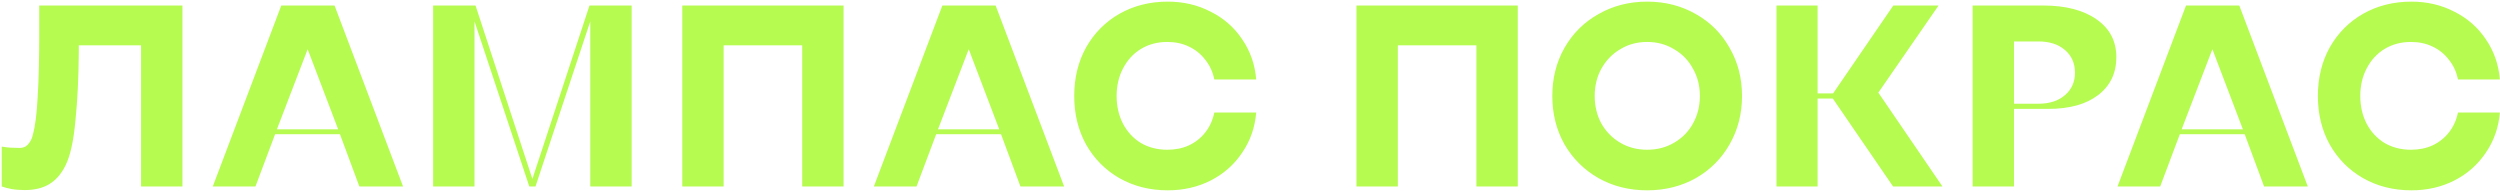 <?xml version="1.0" encoding="UTF-8"?> <svg xmlns="http://www.w3.org/2000/svg" width="1180" height="90" viewBox="0 0 1180 90" fill="none"><path d="M11.688 89.708C9.329 89.708 7.255 89.545 5.466 89.22C3.677 88.895 2.131 88.488 0.83 88V69.212C0.911 69.212 0.952 69.212 0.952 69.212C2.416 69.456 3.758 69.619 4.978 69.7C6.279 69.781 7.703 69.822 9.248 69.822C10.224 69.822 11.119 69.619 11.932 69.212C12.745 68.724 13.437 68.033 14.006 67.138C14.657 66.243 15.145 65.105 15.47 63.722C16.609 59.737 17.381 53.718 17.788 45.666C18.276 37.614 18.52 27.813 18.52 16.264V2.6H86.108V88H66.588V21.388H37.186V24.926C37.105 36.638 36.576 47.333 35.6 57.012C34.705 66.691 33.119 73.767 30.842 78.24C28.89 82.144 26.369 85.031 23.278 86.902C20.187 88.773 16.324 89.708 11.688 89.708ZM100.443 88L132.773 2.6H157.905L190.235 88H169.617L160.467 63.356H129.845L120.573 88H100.443ZM130.699 61.038H159.613L145.217 23.218L130.699 61.038ZM204.44 88V2.6H224.448L251.288 84.462L278.25 2.6H298.136V88H278.616V10.042L252.752 88H249.824L223.96 10.042V88H204.44ZM322.032 88V2.6H398.16V88H378.64V21.388H341.552V88H322.032ZM412.472 88L444.802 2.6H469.934L502.264 88H481.646L472.496 63.356H441.874L432.602 88H412.472ZM442.728 61.038H471.642L457.246 23.218L442.728 61.038ZM551.201 89.83C542.742 89.83 535.137 87.919 528.387 84.096C521.717 80.273 516.471 74.987 512.649 68.236C508.907 61.485 507.037 53.84 507.037 45.3C507.037 36.76 508.907 29.115 512.649 22.364C516.471 15.613 521.717 10.327 528.387 6.504C535.137 2.681 542.742 0.77 551.201 0.77C558.602 0.77 565.353 2.356 571.453 5.528C577.634 8.619 582.595 12.97 586.337 18.582C590.159 24.194 592.355 30.497 592.925 37.492H573.161C572.429 33.913 571.005 30.823 568.891 28.22C566.857 25.536 564.295 23.462 561.205 21.998C558.195 20.534 554.779 19.802 550.957 19.802C546.321 19.802 542.173 20.9 538.513 23.096C534.934 25.292 532.128 28.342 530.095 32.246C528.061 36.069 527.045 40.42 527.045 45.3C527.045 50.18 528.061 54.572 530.095 58.476C532.128 62.299 534.934 65.308 538.513 67.504C542.173 69.619 546.321 70.676 550.957 70.676C554.779 70.676 558.195 69.985 561.205 68.602C564.295 67.138 566.857 65.105 568.891 62.502C571.005 59.818 572.429 56.687 573.161 53.108H592.925C592.355 60.103 590.159 66.406 586.337 72.018C582.595 77.63 577.634 82.022 571.453 85.194C565.353 88.285 558.602 89.83 551.201 89.83ZM640.257 88V2.6H716.385V88H696.865V21.388H659.777V88H640.257ZM777.463 89.83C769.004 89.83 761.359 87.919 754.527 84.096C747.695 80.192 742.327 74.865 738.423 68.114C734.6 61.282 732.689 53.677 732.689 45.3C732.689 36.923 734.6 29.359 738.423 22.608C742.327 15.776 747.695 10.449 754.527 6.626C761.359 2.722 769.004 0.77 777.463 0.77C785.922 0.77 793.567 2.722 800.399 6.626C807.231 10.449 812.558 15.776 816.381 22.608C820.285 29.359 822.237 36.923 822.237 45.3C822.237 53.677 820.285 61.282 816.381 68.114C812.558 74.865 807.231 80.192 800.399 84.096C793.567 87.919 785.922 89.83 777.463 89.83ZM777.463 70.676C782.18 70.676 786.41 69.578 790.151 67.382C793.974 65.186 796.942 62.177 799.057 58.354C801.253 54.45 802.351 50.099 802.351 45.3C802.351 40.501 801.253 36.191 799.057 32.368C796.942 28.464 793.974 25.414 790.151 23.218C786.41 20.941 782.18 19.802 777.463 19.802C772.746 19.802 768.516 20.941 764.775 23.218C761.034 25.414 758.065 28.464 755.869 32.368C753.754 36.191 752.697 40.501 752.697 45.3C752.697 50.099 753.754 54.45 755.869 58.354C758.065 62.177 761.034 65.186 764.775 67.382C768.516 69.578 772.746 70.676 777.463 70.676ZM838.507 88V2.6H857.905V44.08H865.225L893.651 2.6H915.001L886.575 43.714L916.831 88H893.529L865.103 46.52H857.905V88H838.507ZM931.079 88V2.6H964.263C974.999 2.6 983.458 4.796 989.639 9.188C995.82 13.499 998.911 19.436 998.911 27C998.911 34.564 996.024 40.542 990.249 44.934C984.556 49.245 976.748 51.4 966.825 51.4H950.599V88H931.079ZM962.067 48.96C967.354 48.96 971.542 47.618 974.633 44.934C977.805 42.25 979.391 38.712 979.391 34.32C979.391 29.847 977.805 26.268 974.633 23.584C971.542 20.9 967.354 19.558 962.067 19.558H950.599V48.96H962.067ZM999.478 88L1031.81 2.6H1056.94L1089.27 88H1068.65L1059.5 63.356H1028.88L1019.61 88H999.478ZM1029.73 61.038H1058.65L1044.25 23.218L1029.73 61.038ZM1138.21 89.83C1129.75 89.83 1122.14 87.919 1115.39 84.096C1108.72 80.273 1103.48 74.987 1099.65 68.236C1095.91 61.485 1094.04 53.84 1094.04 45.3C1094.04 36.76 1095.91 29.115 1099.65 22.364C1103.48 15.613 1108.72 10.327 1115.39 6.504C1122.14 2.681 1129.75 0.77 1138.21 0.77C1145.61 0.77 1152.36 2.356 1158.46 5.528C1164.64 8.619 1169.6 12.97 1173.34 18.582C1177.17 24.194 1179.36 30.497 1179.93 37.492H1160.17C1159.43 33.913 1158.01 30.823 1155.9 28.22C1153.86 25.536 1151.3 23.462 1148.21 21.998C1145.2 20.534 1141.79 19.802 1137.96 19.802C1133.33 19.802 1129.18 20.9 1125.52 23.096C1121.94 25.292 1119.13 28.342 1117.1 32.246C1115.07 36.069 1114.05 40.42 1114.05 45.3C1114.05 50.18 1115.07 54.572 1117.1 58.476C1119.13 62.299 1121.94 65.308 1125.52 67.504C1129.18 69.619 1133.33 70.676 1137.96 70.676C1141.79 70.676 1145.2 69.985 1148.21 68.602C1151.3 67.138 1153.86 65.105 1155.9 62.502C1158.01 59.818 1159.43 56.687 1160.17 53.108H1179.93C1179.36 60.103 1177.17 66.406 1173.34 72.018C1169.6 77.63 1164.64 82.022 1158.46 85.194C1152.36 88.285 1145.61 89.83 1138.21 89.83Z" fill="#B6FB4F"></path></svg> 